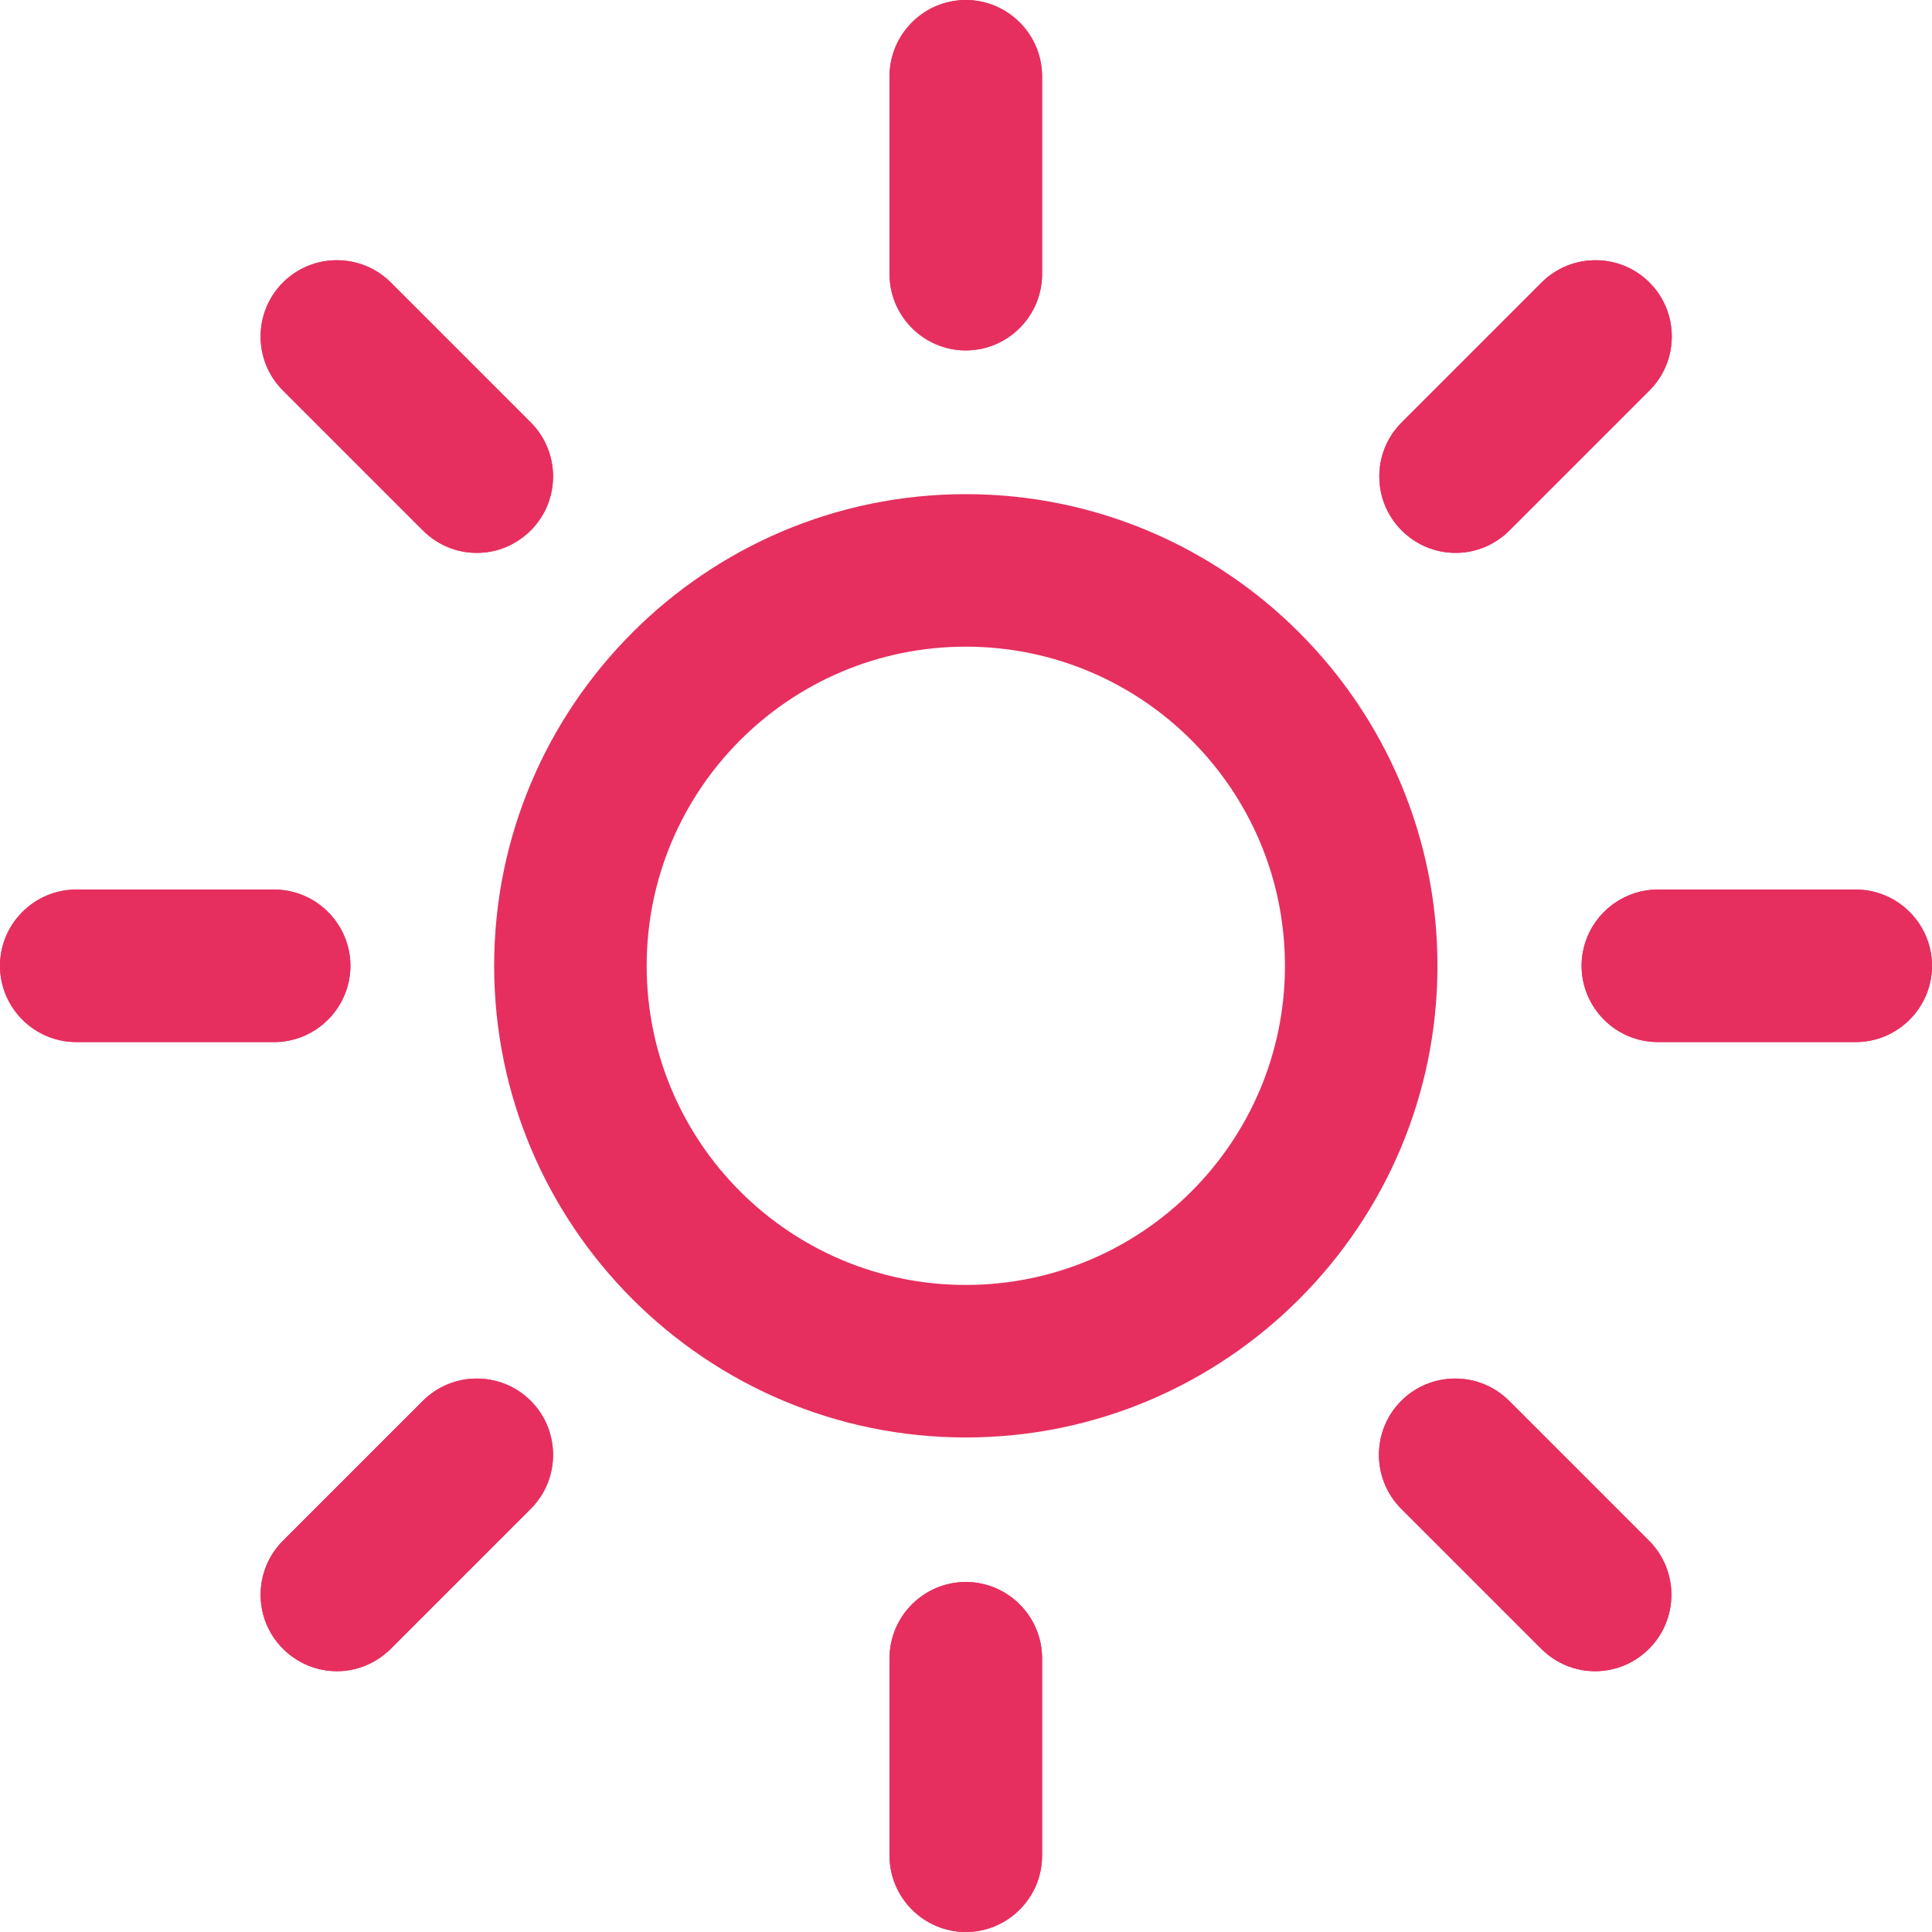 <?xml version="1.0" encoding="UTF-8"?>
<svg id="_レイヤー_2" data-name="レイヤー_2" xmlns="http://www.w3.org/2000/svg" viewBox="0 0 50.67 50.67">
  <defs>
    <style>
      .cls-1 {
        fill: #e62f5f;
      }
    </style>
  </defs>
  <g id="_レイヤー_1-2" data-name="レイヤー_1">
    <g>
      <g>
        <path class="cls-1" d="M25.33,9.19c-1.1,0-2-.9-2-2V2c0-1.1.9-2,2-2s2,.9,2,2v5.19c0,1.1-.9,2-2,2Z"/>
        <path class="cls-1" d="M25.33,50.67c-1.1,0-2-.9-2-2v-5.18c0-1.1.9-2,2-2s2,.9,2,2v5.18c0,1.1-.9,2-2,2Z"/>
        <path class="cls-1" d="M48.67,27.33h-5.19c-1.1,0-2-.9-2-2s.9-2,2-2h5.19c1.1,0,2,.9,2,2s-.9,2-2,2Z"/>
        <path class="cls-1" d="M7.19,27.33H2c-1.1,0-2-.9-2-2s.9-2,2-2h5.19c1.1,0,2,.9,2,2s-.9,2-2,2Z"/>
        <path class="cls-1" d="M25.33,9.19c-1.1,0-2-.9-2-2V2c0-1.1.9-2,2-2s2,.9,2,2v5.19c0,1.1-.9,2-2,2Z"/>
        <path class="cls-1" d="M25.33,50.67c-1.1,0-2-.9-2-2v-5.18c0-1.1.9-2,2-2s2,.9,2,2v5.18c0,1.1-.9,2-2,2Z"/>
        <path class="cls-1" d="M48.67,27.33h-5.19c-1.1,0-2-.9-2-2s.9-2,2-2h5.19c1.1,0,2,.9,2,2s-.9,2-2,2Z"/>
        <path class="cls-1" d="M7.19,27.33H2c-1.1,0-2-.9-2-2s.9-2,2-2h5.19c1.1,0,2,.9,2,2s-.9,2-2,2Z"/>
      </g>
      <g>
        <path class="cls-1" d="M38.17,14.5c-.51,0-1.02-.2-1.41-.59-.78-.78-.78-2.05,0-2.83l3.67-3.67c.78-.78,2.05-.78,2.83,0s.78,2.05,0,2.83l-3.67,3.67c-.39.39-.9.59-1.41.59Z"/>
        <path class="cls-1" d="M8.83,43.83c-.51,0-1.02-.2-1.41-.59-.78-.78-.78-2.05,0-2.83l3.67-3.67c.78-.78,2.05-.78,2.83,0s.78,2.05,0,2.83l-3.67,3.67c-.39.39-.9.59-1.41.59Z"/>
        <path class="cls-1" d="M41.83,43.83c-.51,0-1.02-.2-1.41-.59l-3.67-3.67c-.78-.78-.78-2.05,0-2.83s2.05-.78,2.83,0l3.67,3.67c.78.78.78,2.05,0,2.83-.39.39-.9.59-1.41.59Z"/>
        <path class="cls-1" d="M12.5,14.5c-.51,0-1.02-.2-1.41-.59l-3.67-3.67c-.78-.78-.78-2.05,0-2.83s2.05-.78,2.83,0l3.67,3.67c.78.78.78,2.05,0,2.83-.39.39-.9.59-1.41.59Z"/>
        <path class="cls-1" d="M38.17,14.5c-.51,0-1.02-.2-1.41-.59-.78-.78-.78-2.05,0-2.83l3.67-3.67c.78-.78,2.05-.78,2.83,0s.78,2.05,0,2.83l-3.67,3.67c-.39.39-.9.59-1.41.59Z"/>
        <path class="cls-1" d="M8.83,43.83c-.51,0-1.02-.2-1.41-.59-.78-.78-.78-2.05,0-2.83l3.67-3.67c.78-.78,2.05-.78,2.83,0s.78,2.05,0,2.83l-3.67,3.67c-.39.39-.9.59-1.41.59Z"/>
        <path class="cls-1" d="M41.83,43.83c-.51,0-1.02-.2-1.41-.59l-3.67-3.67c-.78-.78-.78-2.05,0-2.83s2.05-.78,2.83,0l3.67,3.67c.78.78.78,2.05,0,2.83-.39.39-.9.59-1.41.59Z"/>
        <path class="cls-1" d="M12.5,14.5c-.51,0-1.02-.2-1.41-.59l-3.67-3.67c-.78-.78-.78-2.05,0-2.83s2.05-.78,2.83,0l3.67,3.67c.78.78.78,2.05,0,2.83-.39.39-.9.59-1.41.59Z"/>
      </g>
      <path class="cls-1" d="M25.33,37.7c-6.82,0-12.37-5.55-12.37-12.37s5.55-12.37,12.37-12.37,12.37,5.55,12.37,12.37-5.55,12.37-12.37,12.37ZM25.33,16.96c-4.62,0-8.37,3.75-8.37,8.37s3.75,8.37,8.37,8.37,8.37-3.75,8.37-8.37-3.75-8.37-8.37-8.37Z"/>
    </g>
  </g>
</svg>